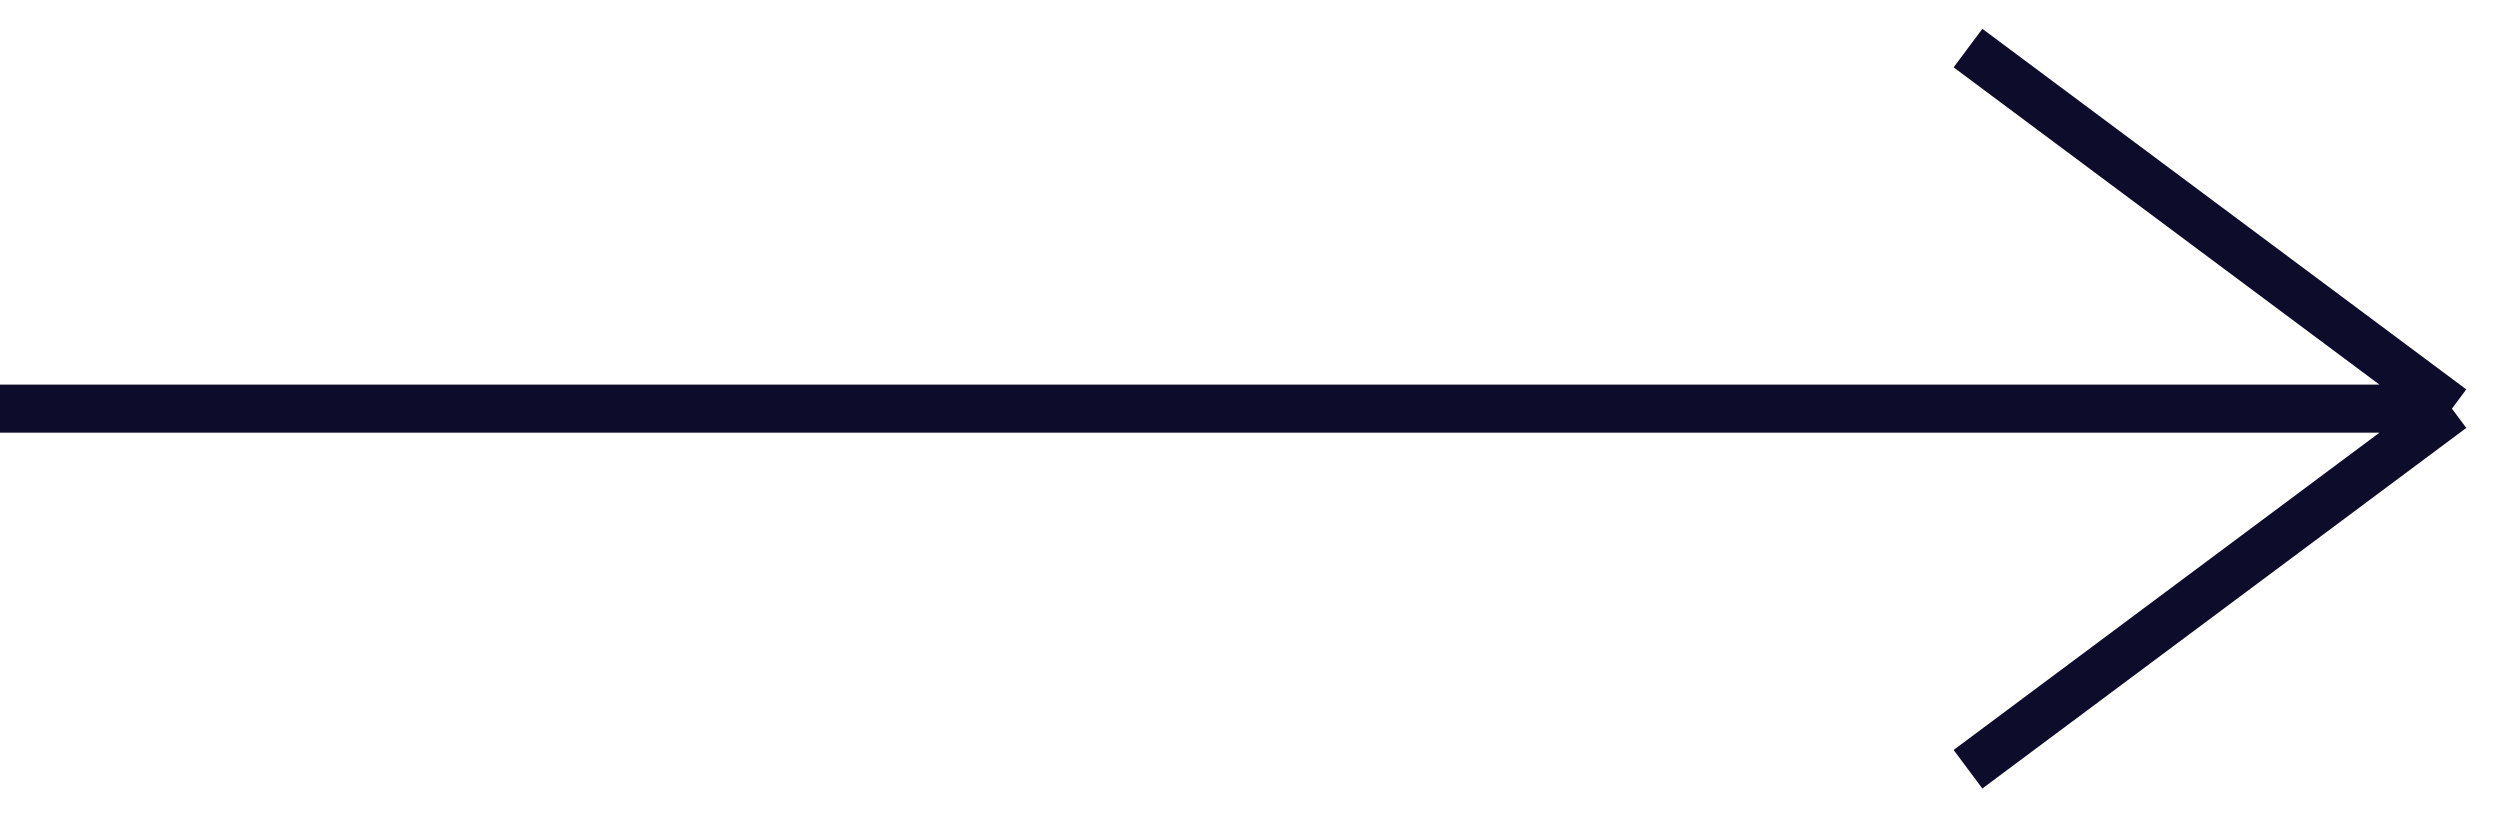 <?xml version="1.0" encoding="UTF-8"?> <svg xmlns="http://www.w3.org/2000/svg" width="52" height="17" viewBox="0 0 52 17" fill="none"> <path d="M0 8.5H51M51 8.5L40.934 1M51 8.5L40.934 16" stroke="#0E0C2B"></path> </svg> 